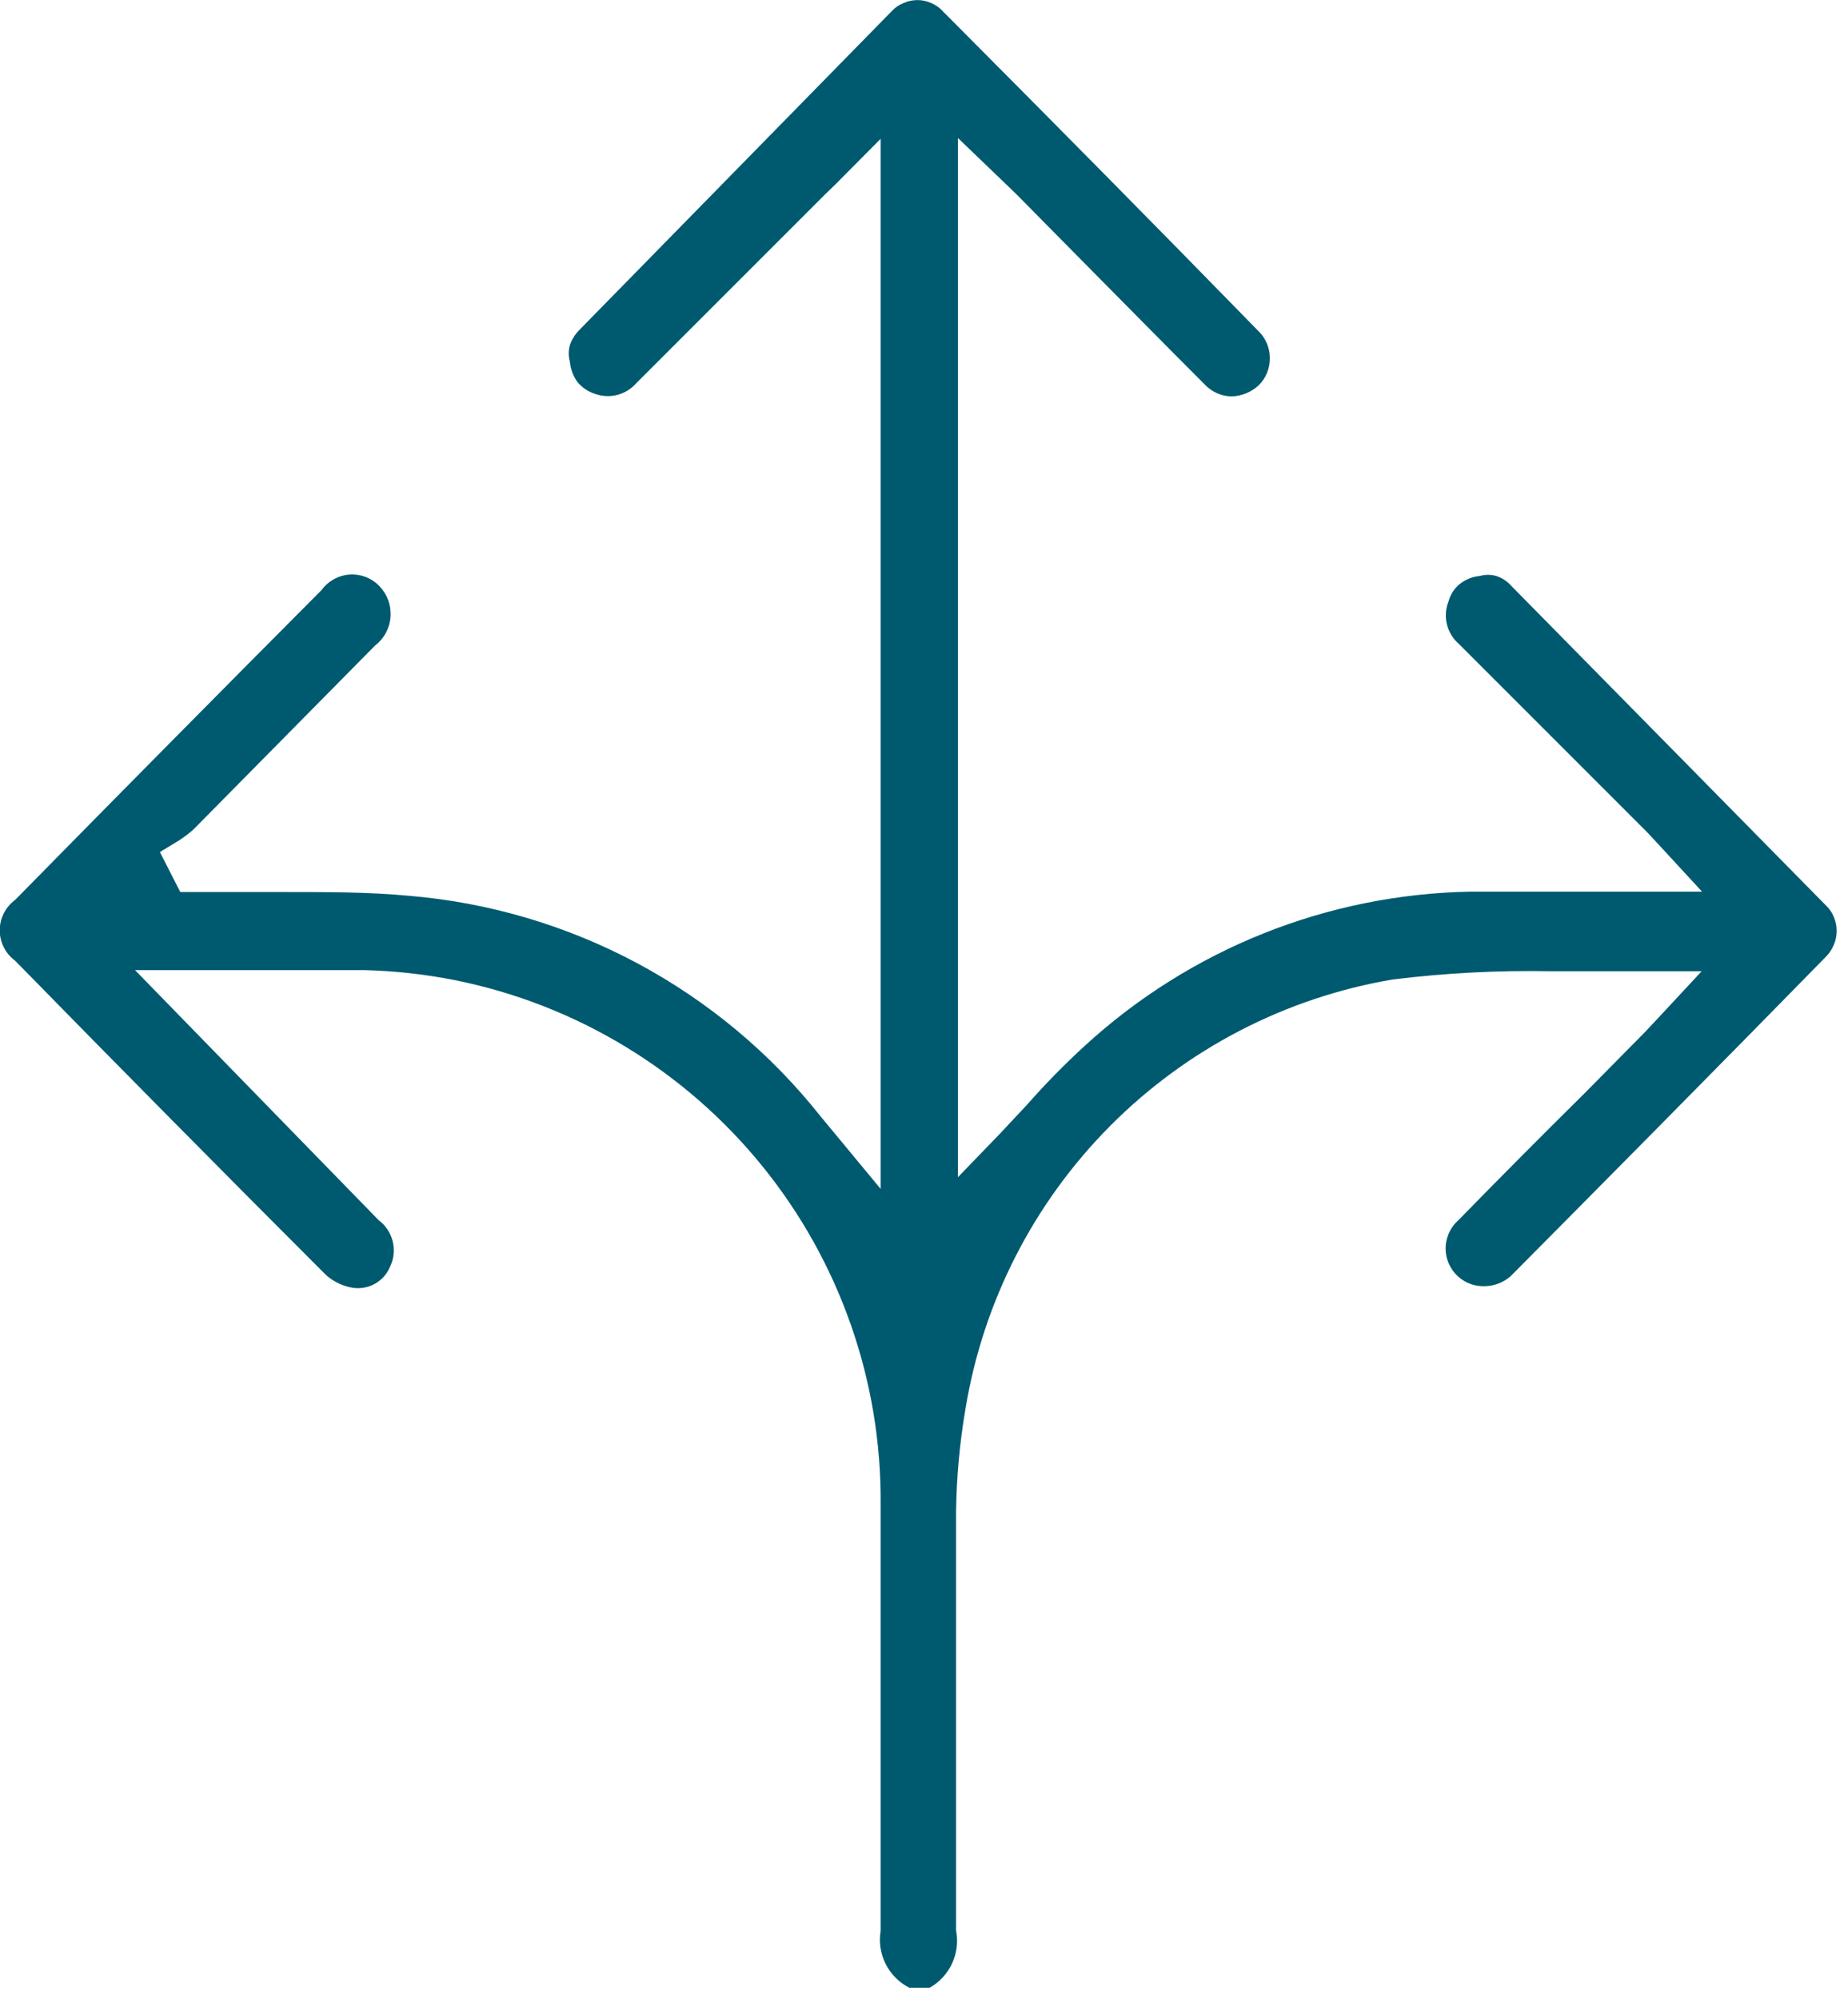 <svg xmlns="http://www.w3.org/2000/svg" width="49" height="53" viewBox="0 0 49 53" fill="none"><g clip-path="url(#clip0_14_2287)"><path d="M39.35 34.1C39.612 34.101 39.865 34.005 40.06 33.83C42.8 31.07 45.61 28.23 48.39 25.39C48.488 25.297 48.566 25.184 48.62 25.06C48.673 24.94 48.7 24.811 48.7 24.68C48.7 24.549 48.673 24.42 48.62 24.3C48.57 24.182 48.495 24.076 48.4 23.99L40.05 15.51C39.947 15.398 39.816 15.315 39.67 15.27C39.529 15.23 39.381 15.23 39.24 15.27C39.047 15.287 38.863 15.36 38.71 15.48C38.563 15.597 38.458 15.759 38.41 15.94C38.332 16.133 38.316 16.346 38.364 16.548C38.413 16.751 38.523 16.933 38.68 17.07L43.68 22.07L43.95 22.36L45.13 23.64H41.99C40.99 23.64 39.99 23.64 38.99 23.64C35.195 23.708 31.556 25.163 28.76 27.73C28.226 28.219 27.719 28.736 27.24 29.28L26.52 30.05L25.4 31.21V3.66L26.66 4.87L26.97 5.17L28.57 6.79C29.69 7.92 30.81 9.06 31.94 10.19C32.031 10.288 32.141 10.367 32.263 10.422C32.385 10.477 32.516 10.507 32.65 10.51C32.917 10.503 33.173 10.4 33.37 10.22C33.467 10.125 33.544 10.011 33.595 9.886C33.647 9.76 33.672 9.626 33.67 9.49C33.67 9.353 33.641 9.217 33.586 9.092C33.531 8.966 33.45 8.853 33.35 8.76C30.56 5.9 27.75 3.06 25.01 0.31C24.922 0.21 24.813 0.131 24.69 0.08C24.575 0.028 24.451 0.002 24.325 0.002C24.199 0.002 24.075 0.028 23.96 0.08C23.842 0.126 23.736 0.198 23.65 0.29L15.35 8.76C15.243 8.871 15.161 9.004 15.11 9.15C15.07 9.294 15.07 9.446 15.11 9.59C15.128 9.789 15.2 9.98 15.32 10.14C15.44 10.279 15.595 10.383 15.77 10.44C15.96 10.51 16.167 10.521 16.364 10.471C16.56 10.421 16.737 10.313 16.87 10.16L21.87 5.16L22.14 4.9L23.35 3.68V31.52L21.76 29.6C20.438 27.931 18.787 26.551 16.911 25.545C15.034 24.539 12.972 23.928 10.85 23.75C9.8 23.65 8.7 23.65 7.63 23.65H4.78L4.24 22.59L4.75 22.28C4.88 22.195 5.003 22.102 5.12 22L9.94 17.12C10.059 17.029 10.158 16.914 10.229 16.783C10.301 16.651 10.344 16.506 10.355 16.357C10.366 16.208 10.346 16.058 10.295 15.917C10.244 15.776 10.164 15.648 10.06 15.54C9.959 15.434 9.836 15.352 9.7 15.299C9.564 15.246 9.418 15.223 9.272 15.233C9.126 15.242 8.984 15.284 8.856 15.354C8.728 15.425 8.616 15.522 8.53 15.64C5.81 18.373 3.1 21.113 0.4 23.86C0.274 23.953 0.171 24.074 0.101 24.214C0.03 24.354 -0.007 24.508 -0.007 24.665C-0.007 24.822 0.03 24.976 0.101 25.116C0.171 25.256 0.274 25.377 0.4 25.47C3.13 28.26 5.91 31.07 8.64 33.8C8.837 33.977 9.079 34.095 9.34 34.14C9.544 34.174 9.754 34.139 9.936 34.039C10.117 33.939 10.26 33.781 10.34 33.59C10.442 33.381 10.468 33.142 10.413 32.916C10.359 32.69 10.227 32.489 10.04 32.35L3.58 25.72H7.8C8.42 25.72 9.03 25.72 9.65 25.72C10.466 25.74 11.279 25.83 12.08 25.99C15.282 26.638 18.158 28.381 20.215 30.919C22.272 33.458 23.38 36.633 23.35 39.9C23.35 44.09 23.35 47.59 23.35 51.19C23.3 51.49 23.346 51.798 23.483 52.069C23.62 52.341 23.839 52.562 24.11 52.7H24.65C24.912 52.552 25.12 52.326 25.246 52.053C25.371 51.78 25.408 51.475 25.35 51.18C25.35 47.27 25.35 43.38 25.35 40.1C25.361 39.178 25.445 38.259 25.6 37.35C26.067 34.511 27.409 31.888 29.439 29.848C31.468 27.808 34.083 26.452 36.92 25.97C38.31 25.797 39.71 25.724 41.11 25.75C41.73 25.75 42.34 25.75 42.96 25.75H45.12L43.92 27.04L43.62 27.36L42.02 28.98C40.907 30.08 39.79 31.203 38.67 32.35C38.516 32.485 38.408 32.665 38.36 32.864C38.311 33.062 38.325 33.272 38.399 33.462C38.473 33.653 38.604 33.817 38.774 33.931C38.944 34.045 39.145 34.104 39.35 34.1Z" fill="#005A6F"></path></g><defs><clipPath id="clip0_14_2287"><rect width="48.71" height="52.7" fill="white"></rect></clipPath></defs></svg>